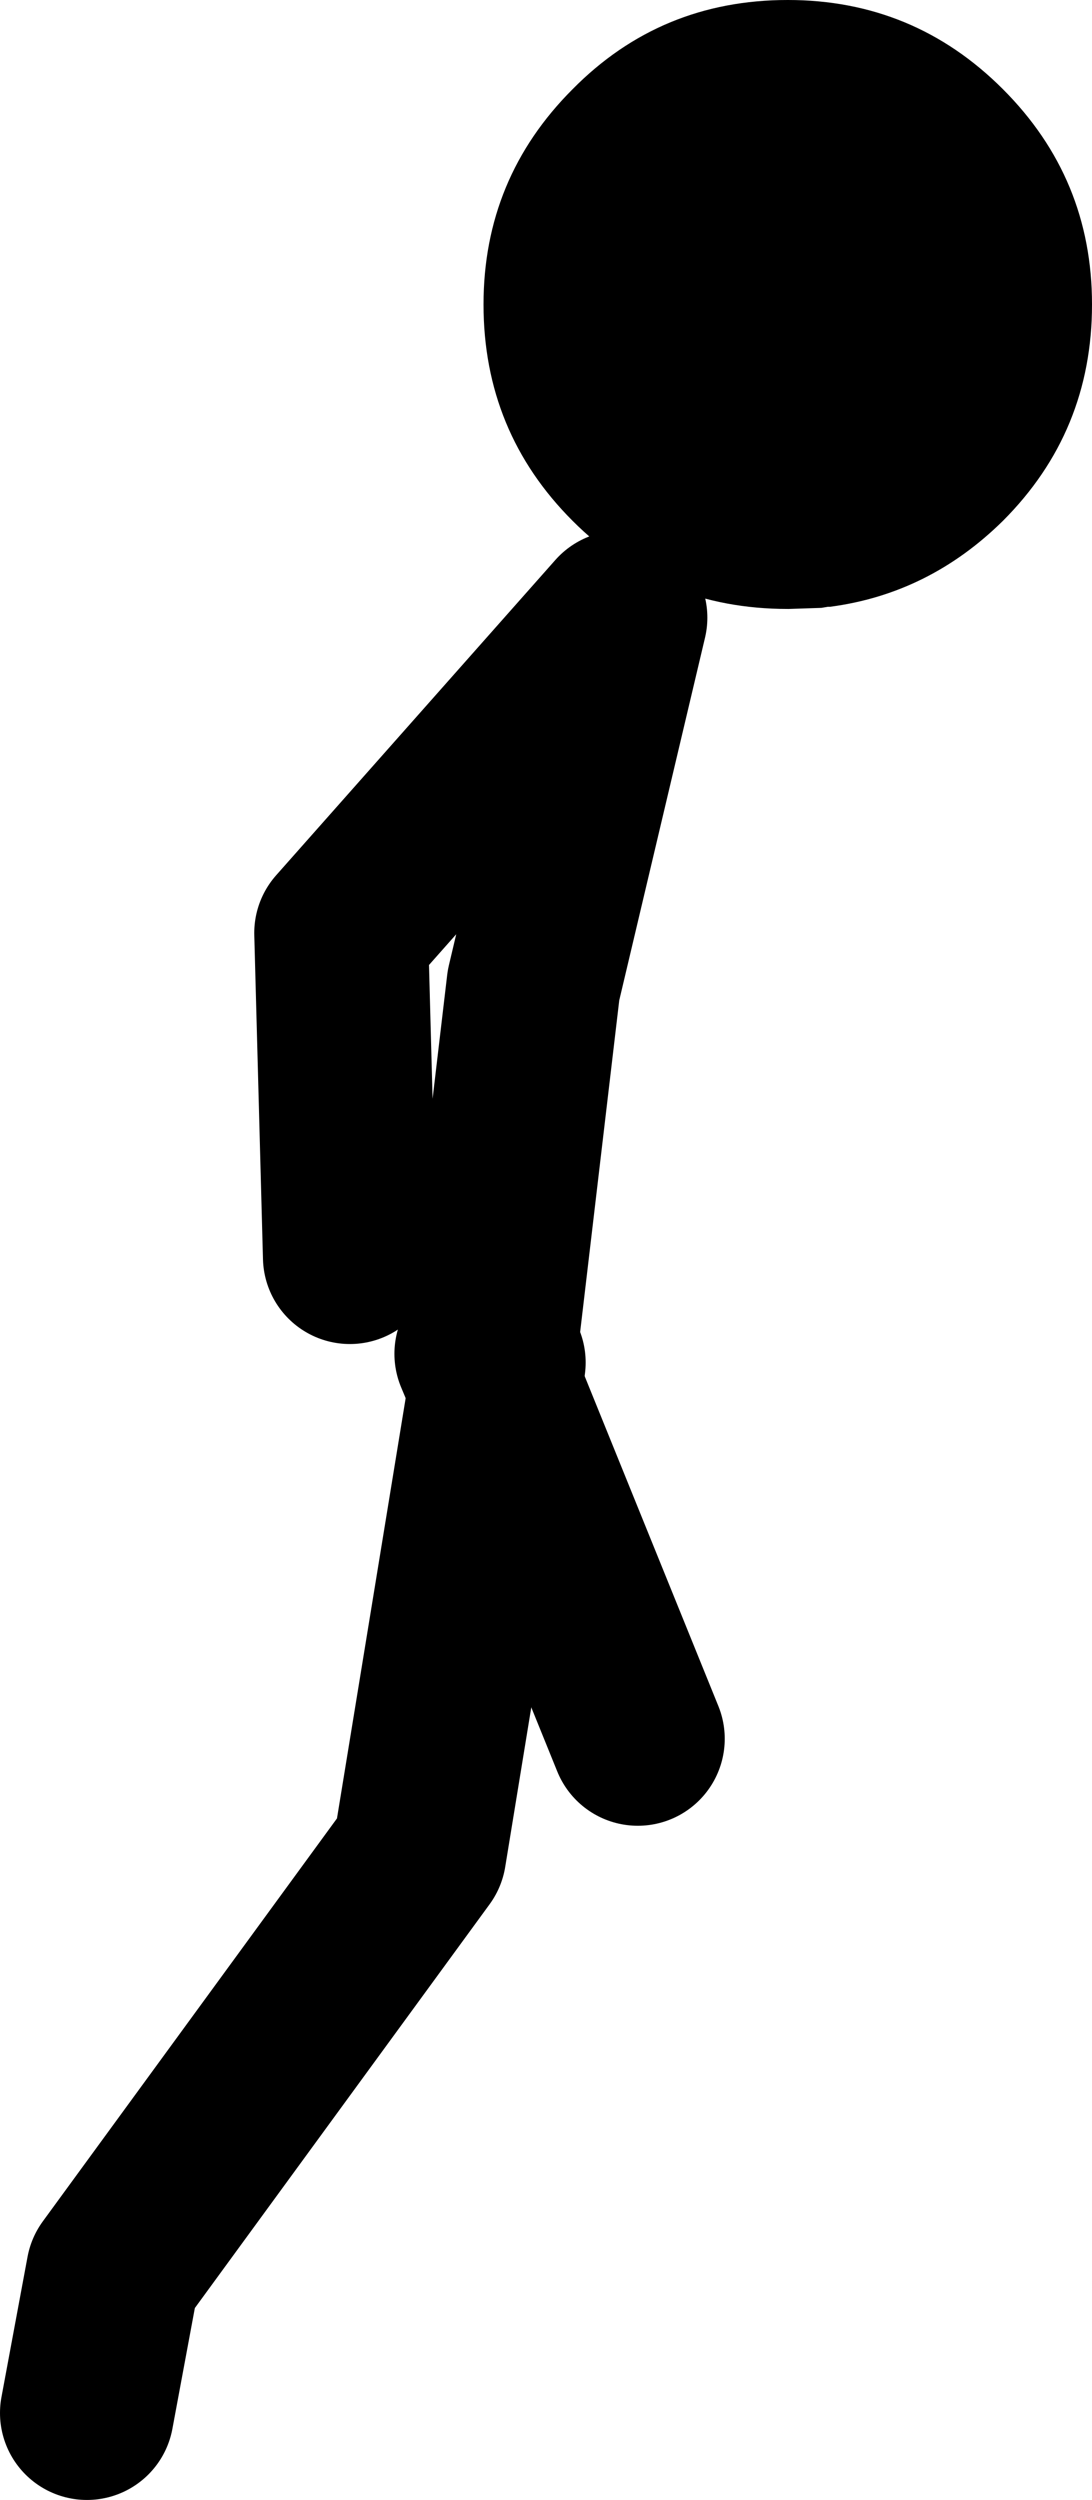 <?xml version="1.0" encoding="UTF-8" standalone="no"?>
<svg xmlns:xlink="http://www.w3.org/1999/xlink" height="114.95px" width="50.25px" xmlns="http://www.w3.org/2000/svg">
  <g transform="matrix(1.0, 0.0, 0.0, 1.0, -22.55, 56.65)">
    <path d="M45.1 5.6 L47.1 -11.35 51.1 -28.25 38.25 -13.75 38.65 1.15 M45.35 7.15 L45.5 6.0 M45.35 7.15 L41.85 28.55 27.75 47.85 26.55 54.3" fill="none" stroke="#000000" stroke-linecap="round" stroke-linejoin="round" stroke-width="8.0"/>
    <path d="M44.7 5.6 L45.35 7.15 51.9 23.3" fill="none" stroke="#000000" stroke-linecap="round" stroke-linejoin="round" stroke-width="8.0"/>
    <path d="M58.8 -56.65 Q64.6 -56.65 68.7 -52.55 72.8 -48.45 72.8 -42.65 72.8 -36.8 68.7 -32.7 65.3 -29.35 60.75 -28.75 L60.65 -28.75 60.35 -28.7 58.85 -28.65 58.8 -28.65 Q52.95 -28.65 48.9 -32.7 44.8 -36.8 44.8 -42.65 44.8 -48.45 48.9 -52.55 52.95 -56.65 58.8 -56.65" fill="#000000" fill-rule="evenodd" stroke="none"/>
  </g>
</svg>
